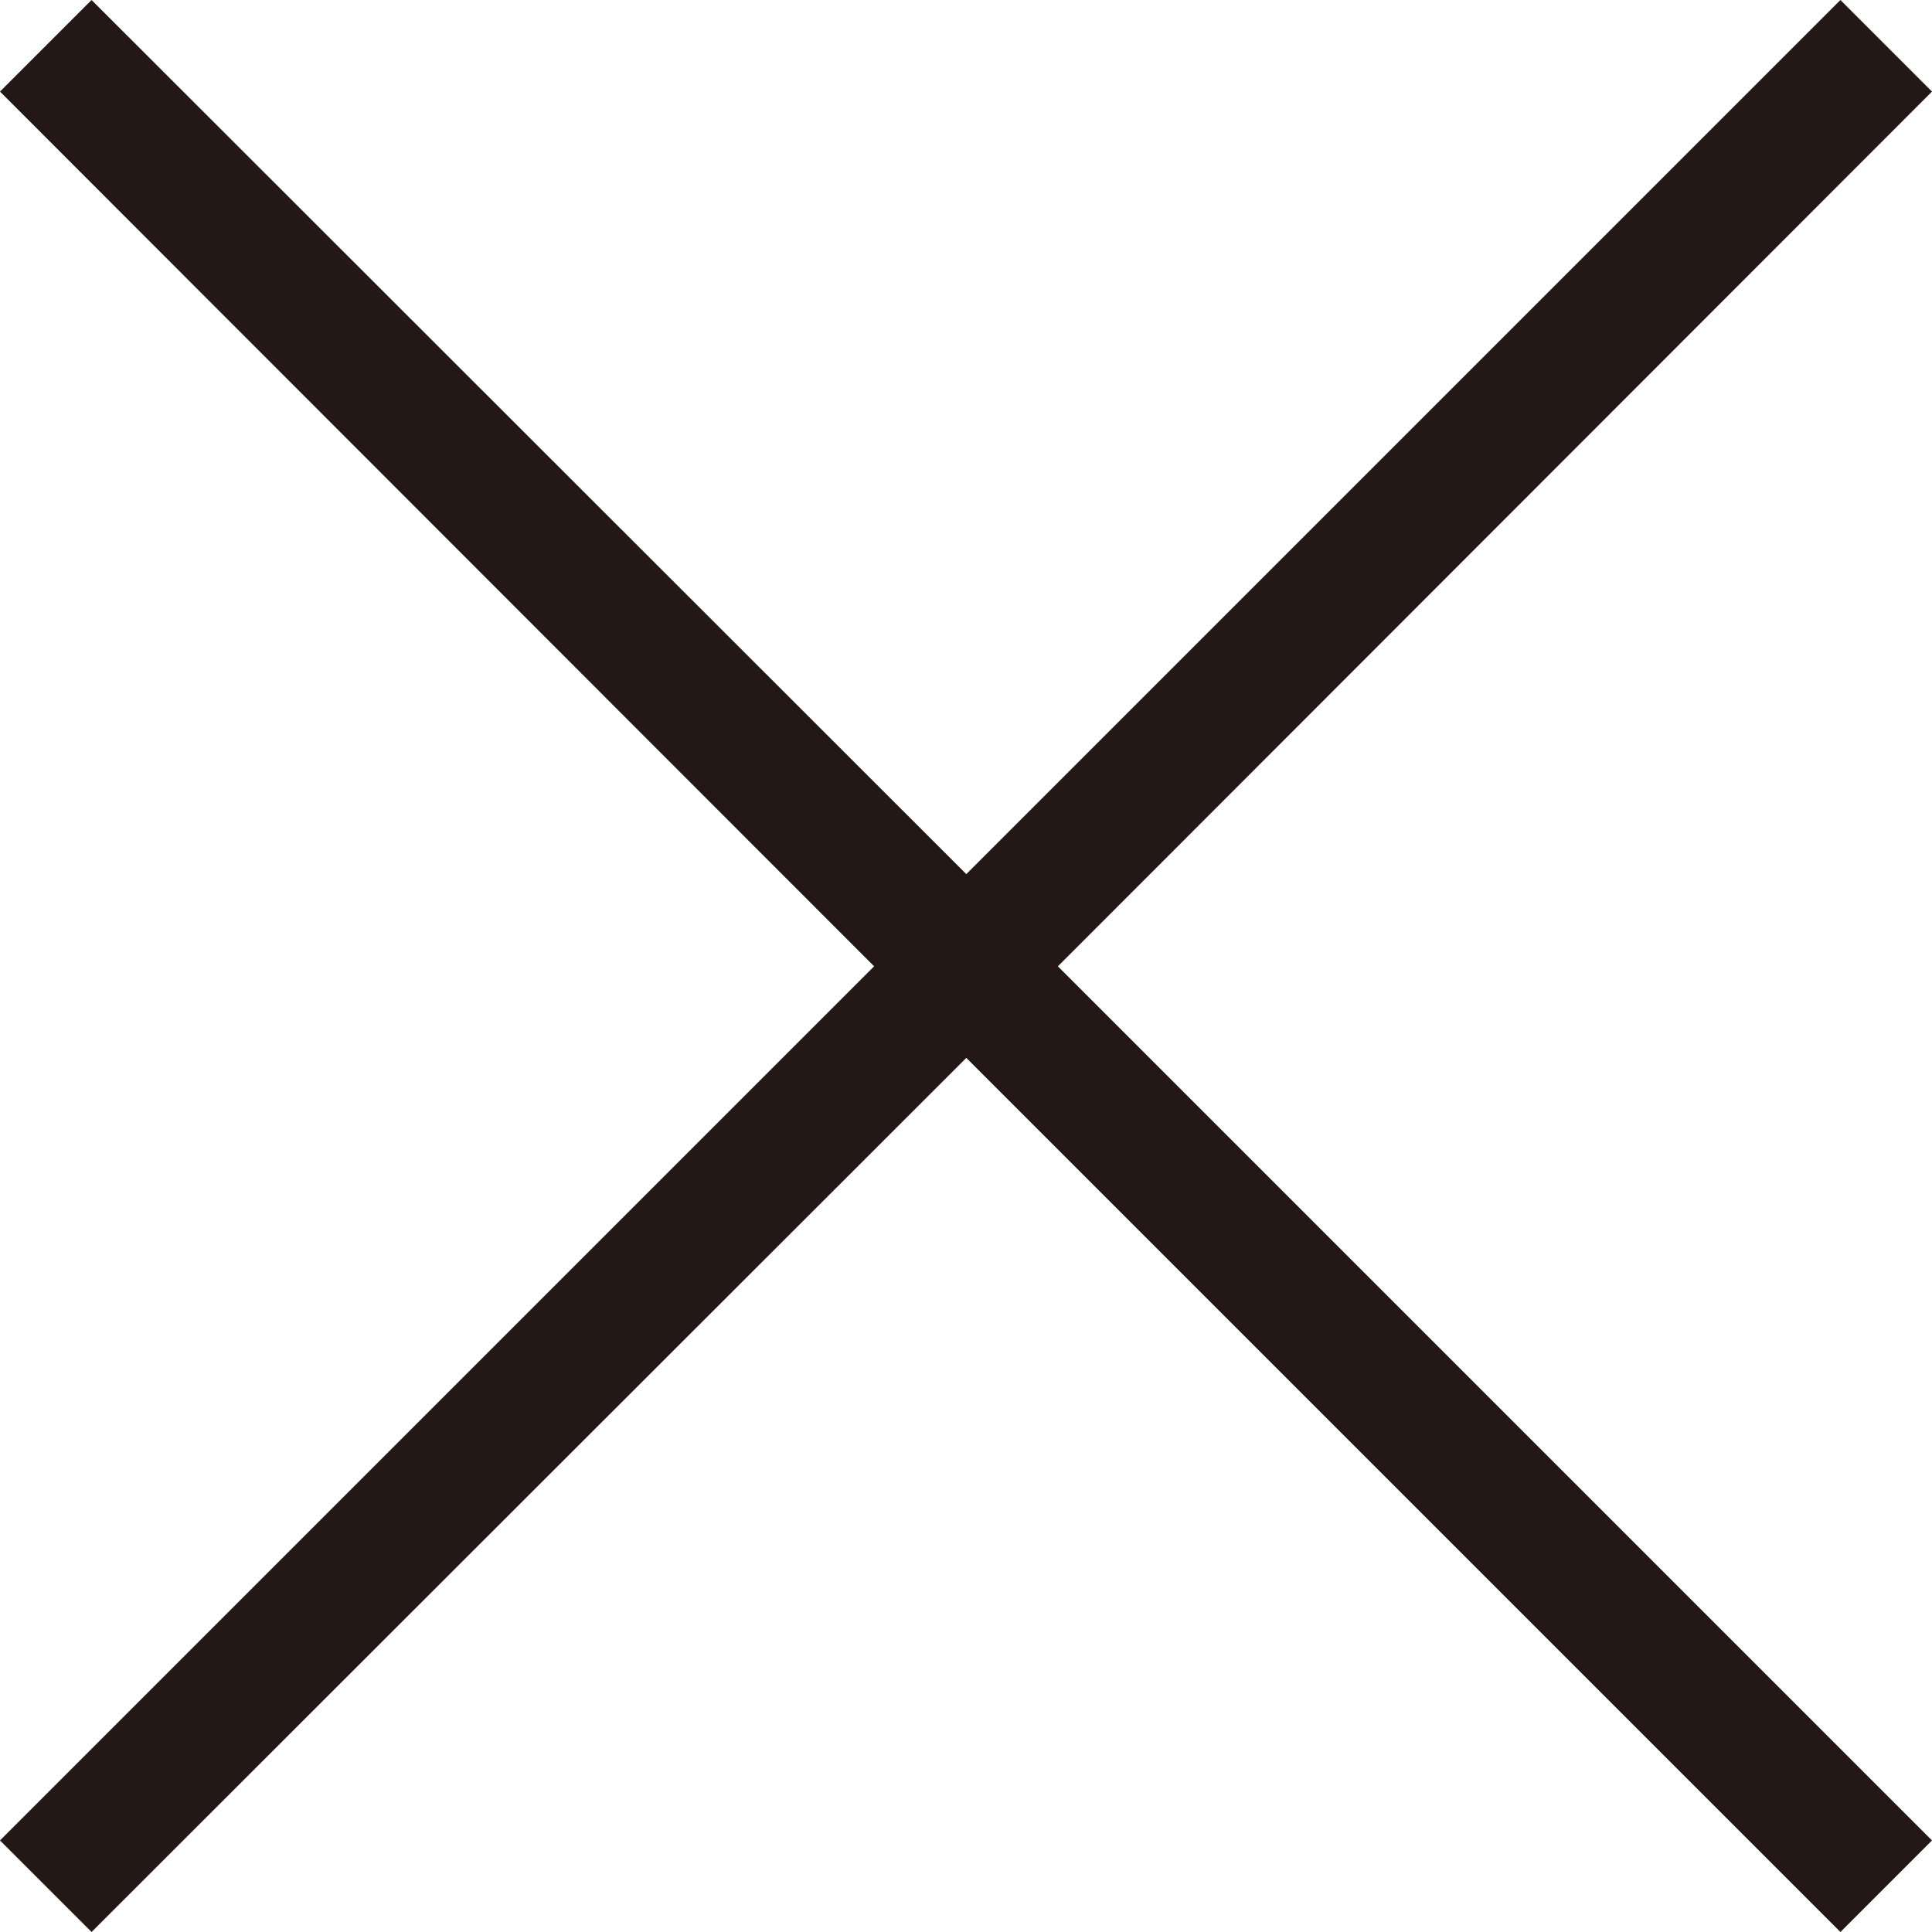 <?xml version="1.0" encoding="UTF-8"?>
<svg id="_レイヤー_2" data-name="レイヤー_2" xmlns="http://www.w3.org/2000/svg" viewBox="0 0 30.17 30.17">
  <defs>
    <style>
      .cls-1 {
        fill: #231815;
      }
    </style>
  </defs>
  <g id="plan">
    <polygon class="cls-1" points="30.17 1.43 28.74 0 15.09 13.65 1.43 0 0 1.43 13.65 15.09 0 28.74 1.43 30.17 15.09 16.52 28.74 30.17 30.17 28.74 16.52 15.09 30.17 1.43"/>
  </g>
</svg>